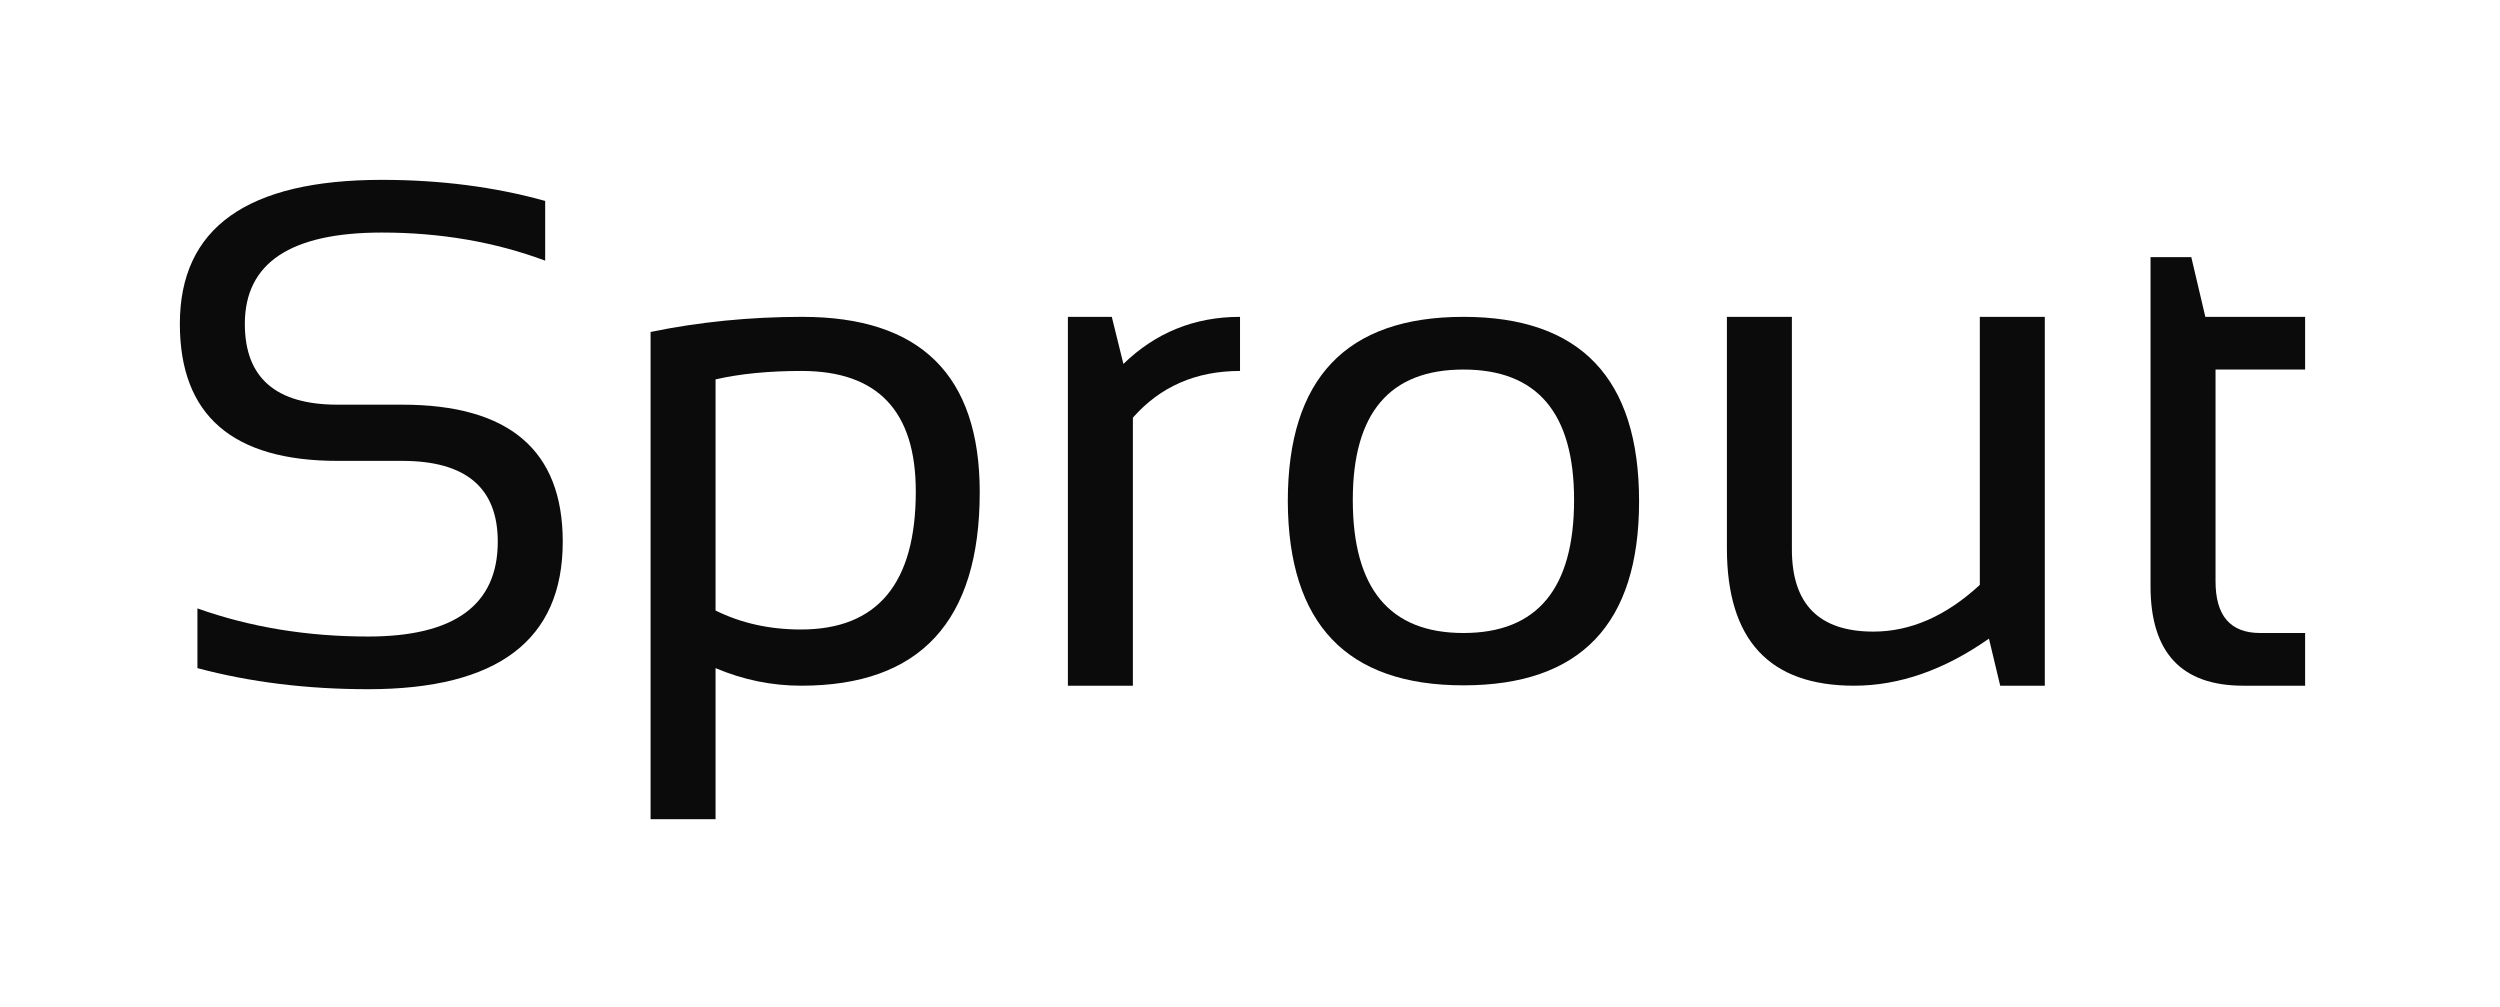 <?xml version="1.0" encoding="UTF-8"?> <svg xmlns="http://www.w3.org/2000/svg" width="139" height="56" viewBox="0 0 139 56" fill="none"><path d="M119.57 14.297H121.836L122.617 17.617H128.164V20.547H123.184V32.324C123.184 34.238 124.01 35.195 125.664 35.195H128.164V38.125H124.727C121.289 38.125 119.57 36.283 119.57 32.598V14.297Z" fill="#0B0B0B"></path><path d="M113.691 17.617V38.125H111.211L110.586 35.508C108.099 37.253 105.599 38.125 103.086 38.125C98.372 38.125 96.016 35.579 96.016 30.488V17.617H99.629V30.547C99.629 33.594 101.139 35.117 104.16 35.117C106.23 35.117 108.203 34.251 110.078 32.52V17.617H113.691Z" fill="#0B0B0B"></path><path d="M75.215 27.793C75.215 32.728 77.266 35.195 81.367 35.195C85.469 35.195 87.519 32.728 87.519 27.793C87.519 22.962 85.469 20.547 81.367 20.547C77.266 20.547 75.215 22.962 75.215 27.793ZM71.602 27.871C71.602 21.035 74.857 17.617 81.367 17.617C87.878 17.617 91.133 21.035 91.133 27.871C91.133 34.694 87.878 38.105 81.367 38.105C74.883 38.105 71.628 34.694 71.602 27.871Z" fill="#0B0B0B"></path><path d="M59.375 38.125V17.617H61.816L62.461 20.234C64.258 18.49 66.419 17.617 68.945 17.617V20.625C66.497 20.625 64.512 21.491 62.988 23.223V38.125H59.375Z" fill="#0B0B0B"></path><path d="M39.785 33.945C41.204 34.648 42.786 35 44.531 35C48.789 35 50.918 32.441 50.918 27.324C50.918 22.858 48.802 20.625 44.57 20.625C42.747 20.625 41.152 20.781 39.785 21.094V33.945ZM36.172 18.457C38.893 17.897 41.706 17.617 44.609 17.617C51.185 17.617 54.473 20.866 54.473 27.363C54.473 34.538 51.165 38.125 44.551 38.125C42.91 38.125 41.322 37.8 39.785 37.148V45.547H36.172V18.457Z" fill="#0B0B0B"></path><path d="M10.977 37.148V33.828C13.906 34.87 17.07 35.391 20.469 35.391C25.273 35.391 27.676 33.633 27.676 30.117C27.676 27.122 25.905 25.625 22.363 25.625H18.77C12.923 25.625 10 23.086 10 18.008C10 12.669 13.743 10 21.23 10C24.486 10 27.513 10.391 30.312 11.172V14.492C27.513 13.45 24.486 12.93 21.23 12.93C16.152 12.93 13.613 14.622 13.613 18.008C13.613 21.003 15.332 22.5 18.77 22.5H22.363C28.314 22.5 31.289 25.039 31.289 30.117C31.289 35.586 27.682 38.32 20.469 38.32C17.07 38.32 13.906 37.93 10.977 37.148Z" fill="#0B0B0B"></path></svg> 